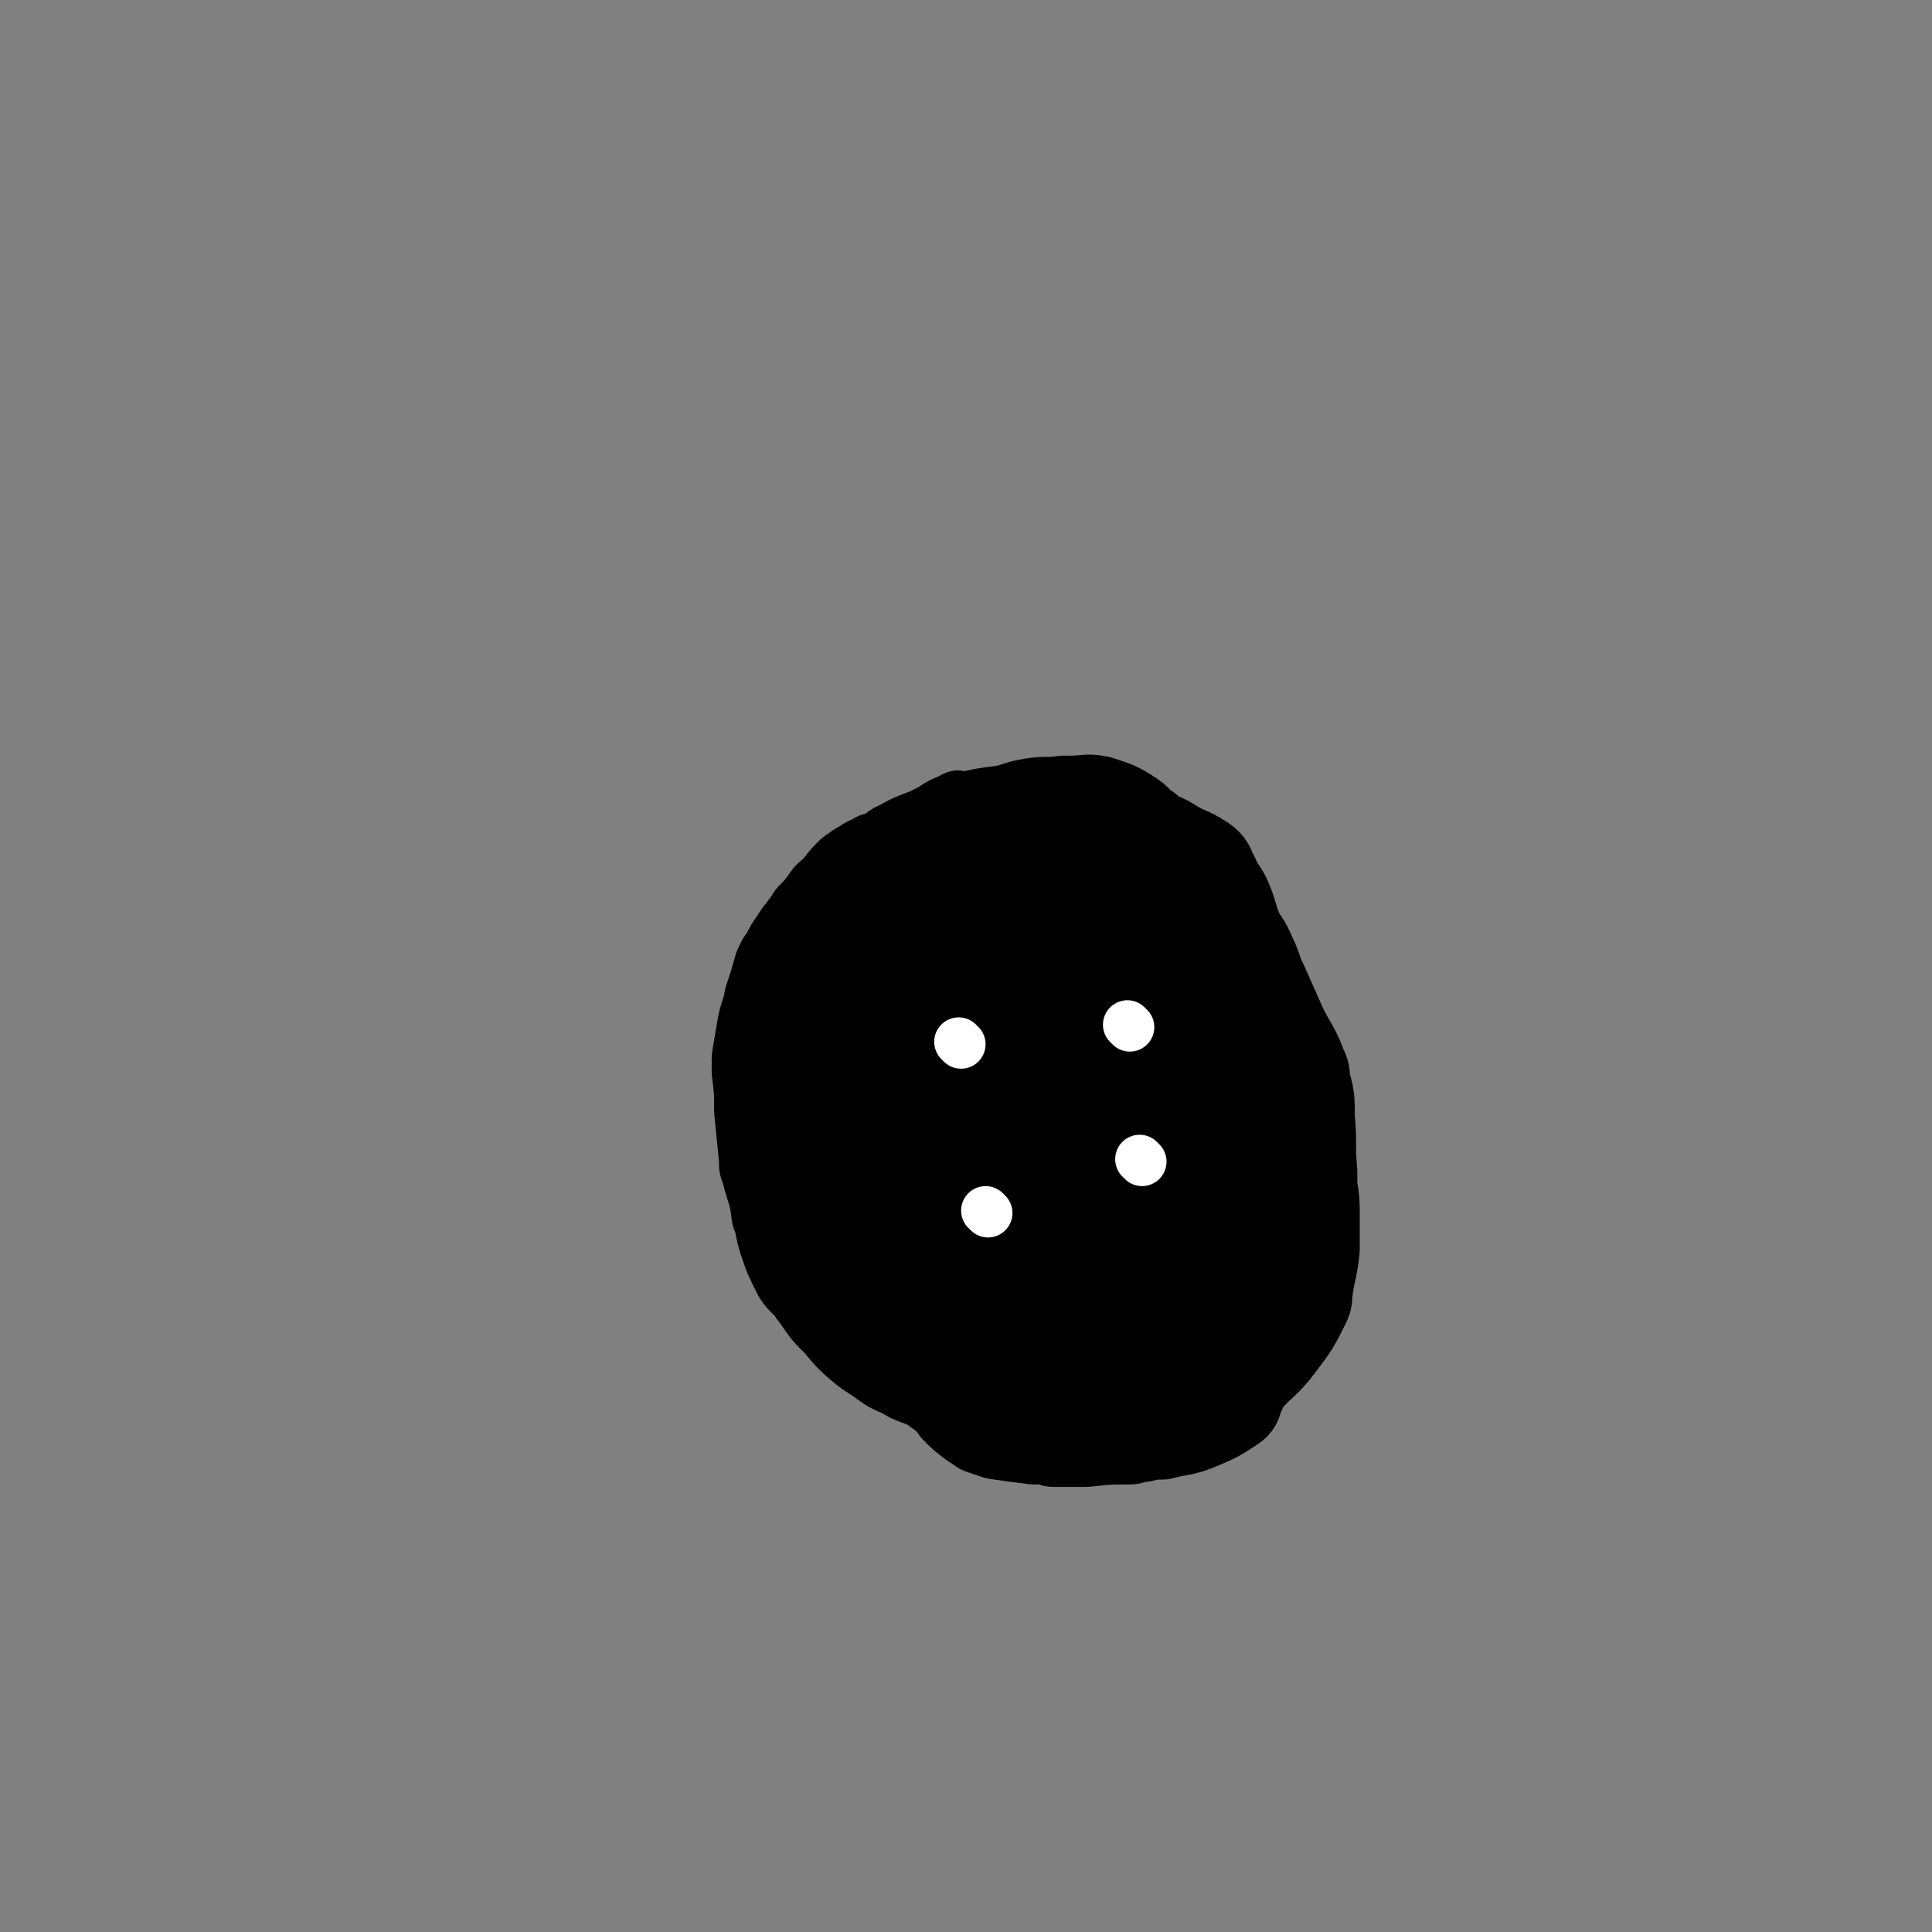 <svg viewBox='0 0 790 790' version='1.1' xmlns='http://www.w3.org/2000/svg' xmlns:xlink='http://www.w3.org/1999/xlink'><rect x="0" y="0" width="790" height="790" fill="#808080" stroke="none"/><g fill='none' stroke='#000000' stroke-width='12' stroke-linecap='round' stroke-linejoin='round'><path d='M393,324c0,0 -1,-1 -1,-1 0,0 0,0 0,-1 1,0 1,-1 0,-1 -1,0 -2,0 -4,1 -6,3 -6,3 -11,7 -11,8 -11,7 -20,17 -16,17 -19,16 -30,36 -7,14 -4,16 -7,32 -1,4 0,4 0,9 2,16 -3,18 3,33 9,27 13,26 27,52 5,7 4,8 10,14 7,9 7,10 16,18 13,10 13,9 28,17 8,4 8,4 16,5 19,3 19,4 38,4 9,0 9,-2 17,-5 9,-3 10,-2 17,-7 6,-6 7,-6 11,-14 10,-23 12,-23 17,-48 6,-29 4,-30 3,-59 0,-10 -3,-10 -6,-20 -2,-6 -2,-6 -4,-13 -2,-5 -1,-5 -3,-10 -6,-15 -4,-16 -12,-31 -2,-4 -3,-3 -7,-5 -9,-6 -10,-6 -19,-11 -9,-5 -8,-6 -17,-10 -2,-1 -2,-1 -4,-2 -5,-2 -5,-2 -11,-3 -2,0 -2,0 -4,0 -2,0 -2,0 -3,0 -15,3 -15,1 -29,6 -13,4 -14,5 -25,13 -6,5 -4,6 -9,12 '/></g>
<g fill='none' stroke='#000000' stroke-width='40' stroke-linecap='round' stroke-linejoin='round'><path d='M463,387c0,0 0,-1 -1,-1 0,0 0,1 -1,0 -2,-1 -2,-2 -5,-4 -3,-3 -3,-3 -7,-5 -9,-6 -9,-6 -18,-12 -2,-1 -3,-1 -5,-1 -7,-2 -7,-4 -13,-4 -11,2 -12,1 -22,7 -16,10 -19,10 -29,26 -7,11 -3,13 -5,26 -1,6 -2,6 -2,12 4,31 3,31 10,61 1,7 3,6 7,12 4,7 4,6 8,13 4,6 4,6 8,13 2,5 1,6 5,11 7,8 7,8 15,16 5,5 6,4 11,9 3,3 2,4 6,6 7,3 8,6 15,4 15,-6 16,-10 29,-21 6,-5 5,-5 9,-11 5,-6 7,-6 9,-13 8,-22 7,-23 11,-47 2,-8 1,-8 1,-16 0,-8 0,-8 -1,-16 -3,-21 -3,-21 -9,-41 -4,-13 -5,-13 -11,-25 -1,-3 -1,-3 -3,-5 -2,-5 -2,-5 -5,-10 -3,-6 -2,-6 -6,-11 -1,-2 -2,-1 -4,-3 -2,-1 -2,-1 -5,-2 -7,-3 -7,-3 -14,-5 -6,-3 -6,-4 -13,-5 -13,-1 -13,-1 -26,0 -8,1 -8,2 -15,4 -5,2 -5,2 -9,5 -8,5 -9,5 -15,11 -3,3 -2,4 -3,7 -4,5 -4,5 -7,10 -6,9 -7,9 -10,19 -5,13 -5,13 -8,27 0,3 0,3 0,7 1,10 0,10 0,20 0,4 0,4 0,7 3,18 2,18 7,36 2,9 3,8 7,17 2,6 2,6 4,11 1,4 0,4 2,7 5,8 5,9 12,16 10,11 11,9 22,20 2,2 1,3 3,6 3,3 3,3 7,6 2,1 2,1 3,2 3,1 3,1 6,2 7,1 7,1 15,2 3,0 3,0 7,0 4,-1 4,-1 8,-2 3,0 3,1 6,1 10,-2 11,-2 20,-6 5,-2 5,-3 9,-7 3,-2 3,-2 6,-4 4,-2 5,-1 8,-3 10,-10 10,-10 18,-22 5,-8 4,-9 7,-18 4,-10 4,-10 6,-21 2,-5 2,-6 2,-11 2,-9 2,-9 2,-17 0,-13 0,-13 -3,-26 -4,-15 -6,-14 -11,-28 -4,-11 -1,-13 -6,-22 -10,-16 -12,-14 -25,-28 -2,-2 -2,-2 -4,-4 -2,-2 -1,-3 -3,-4 -8,-5 -9,-6 -18,-7 -9,-2 -10,-1 -20,0 -3,1 -3,2 -6,4 -11,8 -13,7 -21,17 -12,13 -10,14 -19,29 -3,6 -4,6 -6,11 -1,6 -1,6 -1,11 2,32 -1,33 5,63 5,22 5,26 18,42 8,9 13,8 25,9 9,0 10,-1 18,-5 7,-4 11,-3 13,-10 9,-40 12,-43 9,-85 -3,-30 -7,-33 -21,-58 -3,-5 -7,-3 -13,-3 -6,1 -8,0 -11,4 -19,30 -23,31 -32,65 -6,22 -1,24 2,48 1,9 0,11 6,18 10,13 13,16 27,22 5,2 8,1 11,-4 17,-28 28,-31 29,-62 1,-28 -10,-36 -26,-57 -4,-5 -9,0 -14,5 -16,13 -23,13 -27,31 -7,28 -3,33 6,61 3,10 6,13 17,16 14,4 20,3 33,-4 8,-3 7,-8 9,-17 3,-15 2,-16 1,-31 -1,-14 2,-16 -5,-27 -7,-12 -10,-12 -22,-20 -2,-1 -3,1 -5,2 -4,3 -6,2 -7,6 -6,27 -15,34 -7,57 6,16 21,21 34,21 8,0 8,-11 8,-22 -2,-23 -3,-24 -12,-46 -2,-6 -5,-6 -10,-10 -2,0 -2,1 -3,2 -7,19 -18,20 -14,38 8,33 20,44 39,64 4,4 4,-8 6,-16 3,-13 3,-13 3,-27 -2,-22 0,-26 -8,-44 -2,-6 -6,-3 -12,-4 -5,-2 -8,-5 -9,-2 -8,22 -16,33 -10,51 2,10 24,14 26,5 5,-23 -2,-56 -14,-68 -6,-6 -21,14 -21,31 0,32 8,37 21,68 1,3 9,2 7,0 -10,-10 -16,-12 -30,-24 -14,-12 -15,-12 -26,-25 -7,-8 -5,-9 -10,-17 -8,-14 -8,-14 -16,-28 -4,-7 -4,-7 -8,-13 -2,-6 -2,-6 -3,-11 -3,-11 -3,-11 -5,-22 0,-2 1,-2 0,-4 0,-4 -2,-4 -2,-9 1,-7 1,-8 3,-15 2,-6 2,-6 5,-11 1,-2 1,-2 2,-4 1,-1 1,-1 2,-2 1,0 1,0 2,-1 3,-2 3,-3 6,-4 5,-3 6,-3 11,-5 2,-1 2,-1 4,-2 3,-1 3,-2 5,-3 3,-1 3,0 5,-1 8,-2 8,-2 16,-3 6,-1 6,-2 12,-3 6,-1 6,0 13,-1 2,0 2,0 3,0 6,0 6,-1 11,0 6,2 7,2 13,6 3,2 2,3 6,5 4,4 5,3 10,6 6,4 7,3 13,7 3,2 2,3 4,6 2,5 3,5 5,9 3,7 2,7 5,14 2,4 3,4 5,9 3,6 2,6 5,12 4,9 4,9 8,18 4,8 5,8 8,16 1,2 1,2 1,5 2,7 2,7 2,15 1,11 0,11 1,22 0,3 0,3 0,6 1,6 1,6 1,12 0,7 0,7 0,14 -1,9 -2,9 -3,18 0,2 0,2 -1,4 -4,8 -4,8 -10,16 -6,8 -7,7 -14,15 -2,3 -1,3 -3,6 -1,2 0,3 -2,4 -6,4 -6,4 -13,7 -7,3 -8,2 -15,4 -4,0 -4,0 -8,1 -2,0 -2,0 -5,1 -9,0 -9,0 -18,1 -7,0 -7,0 -13,0 -2,-1 -1,-1 -3,-2 -6,-1 -7,1 -13,-1 -10,-3 -10,-3 -19,-7 -6,-4 -5,-6 -11,-10 -4,-3 -4,-3 -9,-5 -3,-1 -3,-1 -6,-3 -5,-2 -5,-2 -9,-5 -3,-2 -3,-2 -6,-4 -6,-5 -6,-5 -11,-11 -5,-5 -5,-5 -9,-11 -2,-2 -1,-2 -3,-4 -1,-1 -1,-1 -2,-2 -2,-2 -2,-2 -3,-4 -3,-6 -3,-6 -5,-12 -2,-6 -1,-6 -3,-11 -1,-9 -2,-9 -4,-17 0,-1 0,-1 -1,-3 0,-1 0,-1 0,-2 -1,-10 -1,-10 -2,-20 0,-8 0,-8 -1,-16 0,-2 0,-2 0,-3 0,-1 0,-1 0,-2 1,-6 1,-6 2,-12 1,-6 2,-6 3,-12 2,-6 2,-6 4,-13 1,-1 1,-1 1,-2 3,-4 2,-4 5,-8 3,-5 4,-5 7,-10 3,-3 3,-3 6,-7 1,-2 2,-2 3,-3 1,-1 1,-1 2,-2 2,-3 2,-3 5,-6 2,-1 2,-2 5,-3 2,-2 2,-1 5,-3 4,-1 4,-1 7,-2 5,-2 5,-2 9,-4 4,-1 4,-1 8,-2 5,-2 5,-2 9,-4 3,-1 3,-1 6,-2 5,-2 5,-3 9,-4 6,0 6,2 11,3 4,1 5,0 9,1 4,1 4,2 8,3 2,1 2,1 5,1 12,4 12,3 24,8 4,1 4,2 8,5 '/></g>
<g fill='none' stroke='#FFFFFF' stroke-width='20' stroke-linecap='round' stroke-linejoin='round'><path d='M393,427c0,0 -1,-1 -1,-1 '/><path d='M462,420c0,0 -1,-1 -1,-1 '/><path d='M467,475c0,0 -1,-1 -1,-1 '/><path d='M404,496c0,0 -1,-1 -1,-1 '/></g>
</svg>